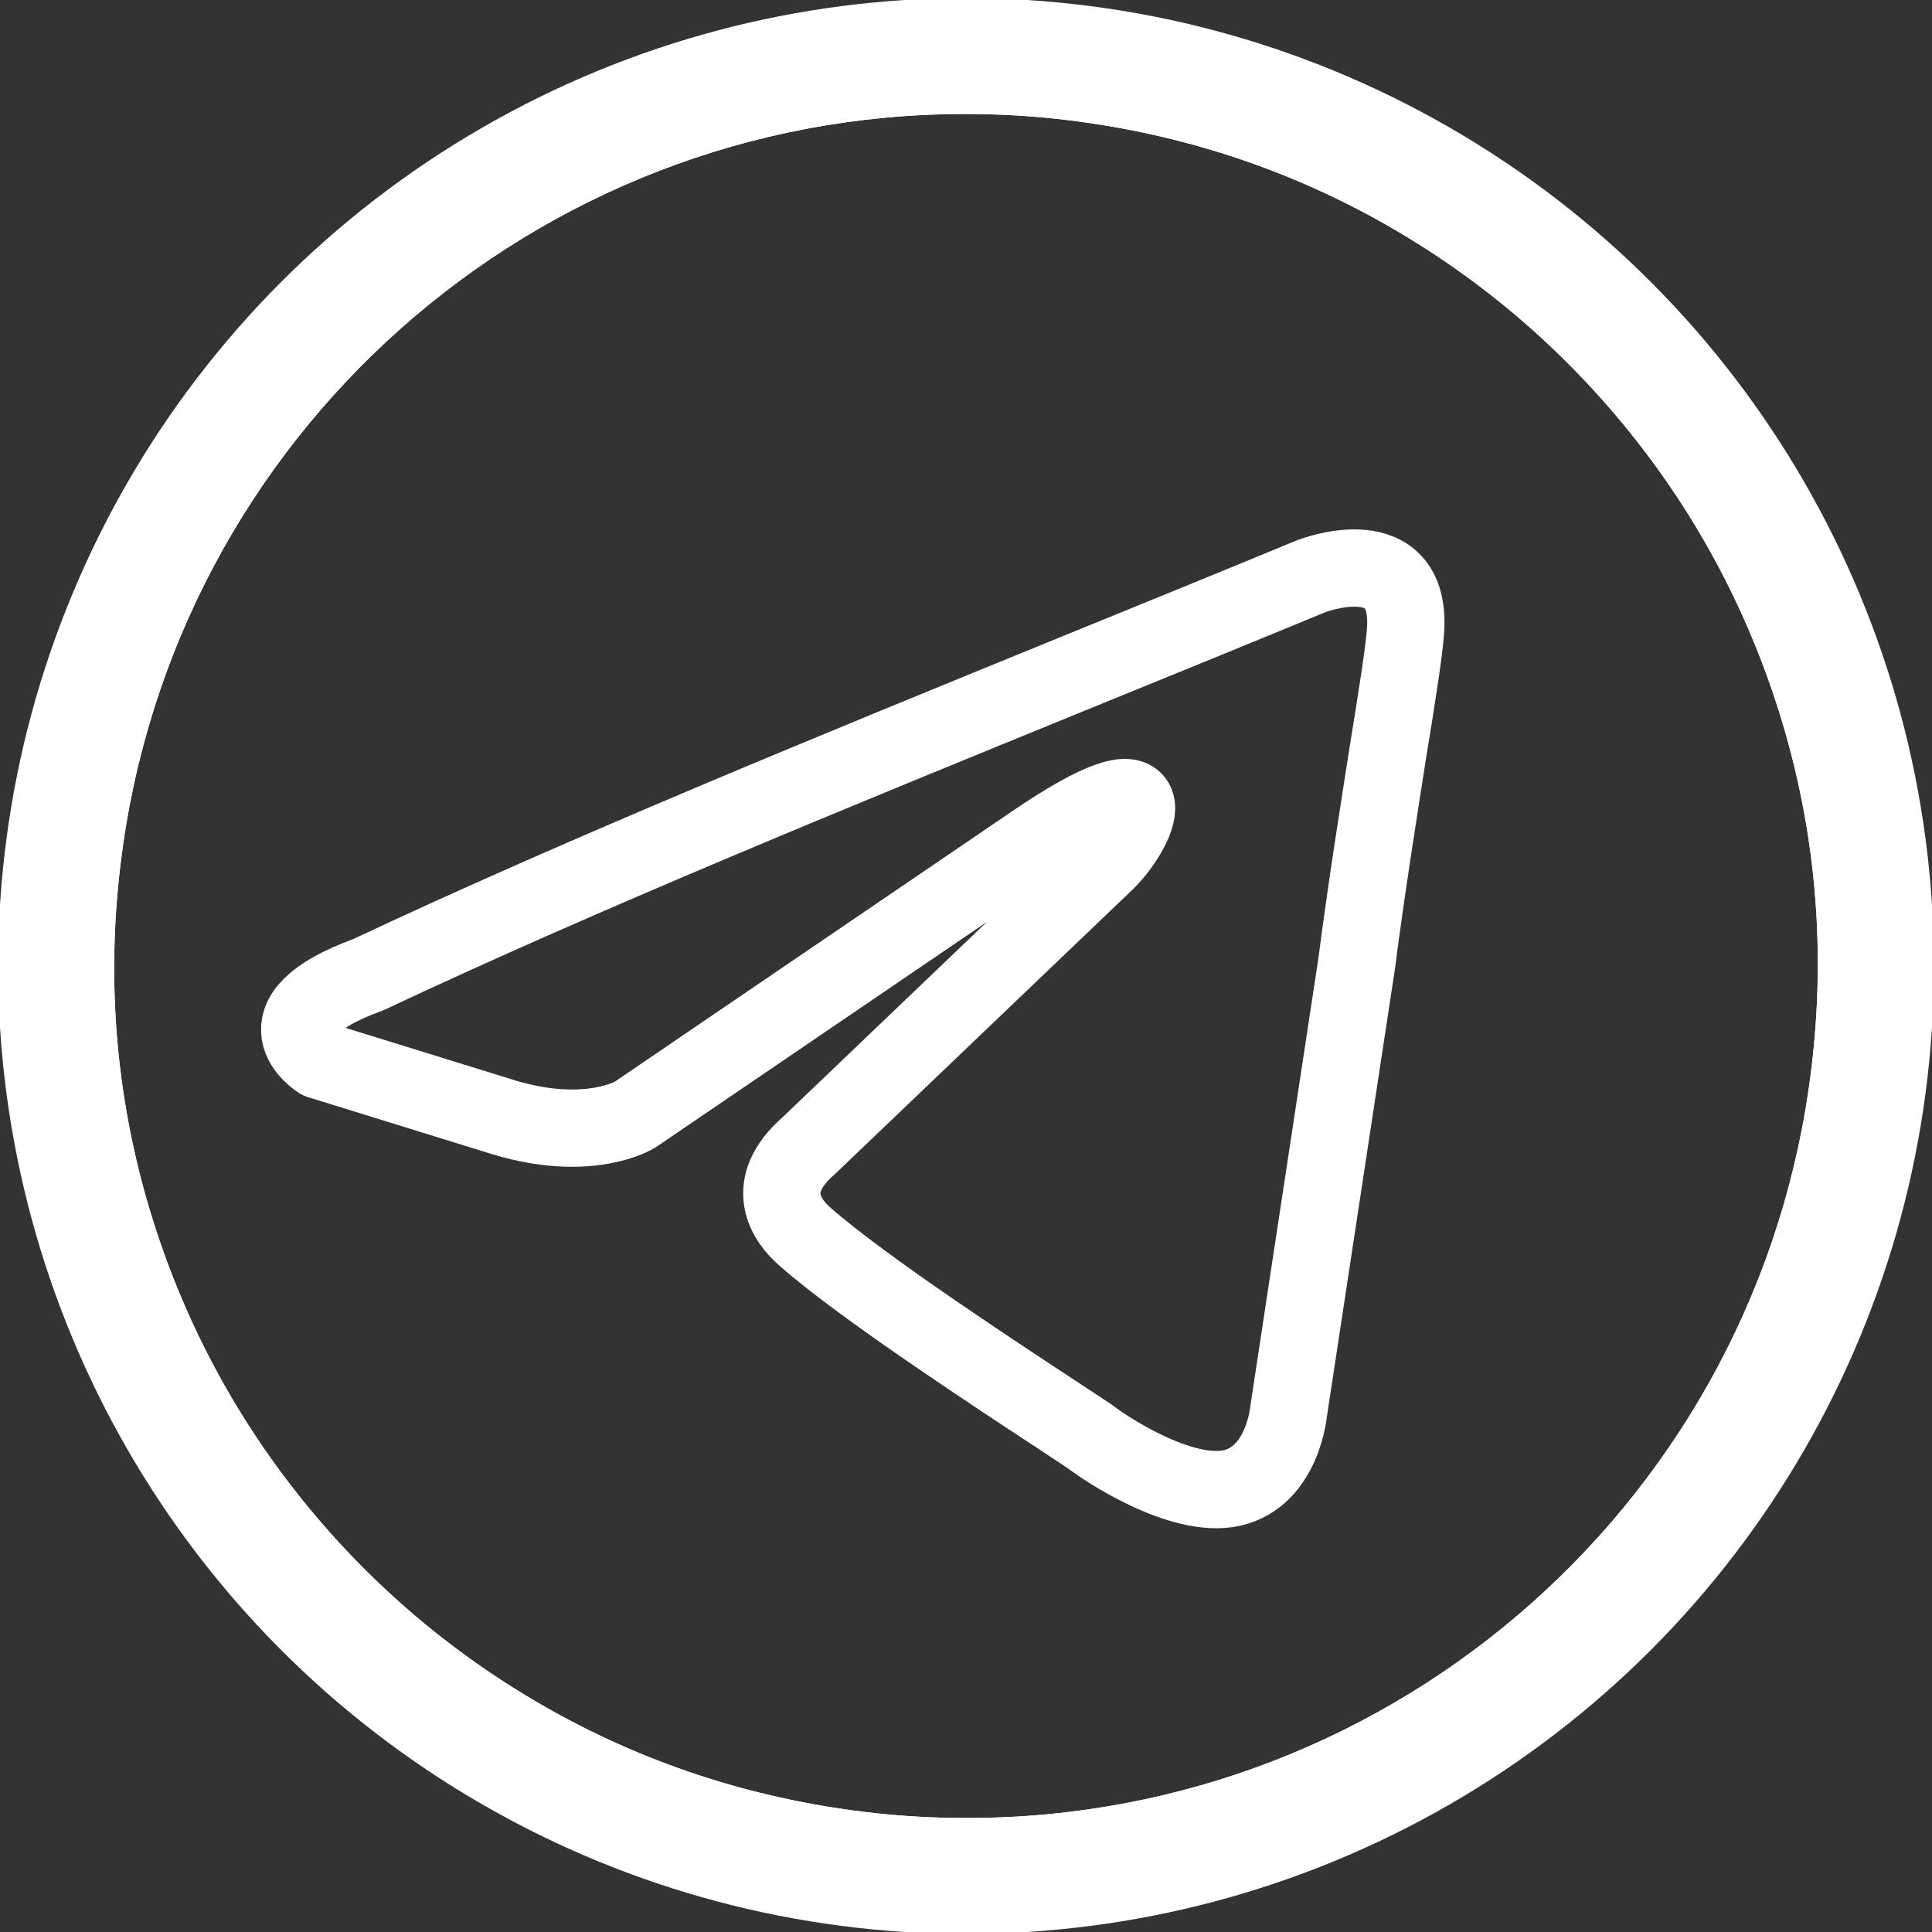 <?xml version="1.0" encoding="utf-8"?> <svg xmlns="http://www.w3.org/2000/svg" xmlns:xlink="http://www.w3.org/1999/xlink" version="1.1" id="Layer_1" x="0px" y="0px" viewBox="0 0 500 500" style="enable-background:new 0 0 500 500;" xml:space="preserve"><rect x="0" y="0" width="500" height="500" fill="#333333" stroke="none"/> <style type="text/css"> .st0{fill:#FFFFFF;} .st1{fill:none;stroke:#FFFFFF;stroke-width:20;stroke-linecap:round;stroke-linejoin:round;stroke-miterlimit:10;} .st2{fill-rule:evenodd;clip-rule:evenodd;fill:none;stroke:#FFFFFF;stroke-width:20;stroke-linecap:round;stroke-linejoin:round;stroke-miterlimit:10;} </style> <g> <g> <path class="st0" d="M249.7,29.5c8.9,0,17.9,0.5,26.7,1.6c29.6,3.6,57.5,12.8,83.1,27.5c24.7,14.2,46.2,32.8,63.9,55.3 c17.7,22.5,30.6,47.9,38.5,75.2c8.2,28.4,10.5,57.7,6.9,87.3c-13.3,110.7-107.2,194.1-218.5,194.1c-8.9,0-17.9-0.5-26.7-1.6 c-29.6-3.6-57.5-12.8-83.1-27.5c-24.7-14.2-46.2-32.8-63.9-55.3S46,338.2,38.1,310.9c-8.2-28.4-10.5-57.7-6.9-87.3 C44.5,112.9,138.4,29.5,249.7,29.5 M249.7,9.5C129.8,9.5,26,99.1,11.3,221.2c-16,131.8,78,251.6,209.9,267.5 c9.8,1.2,19.5,1.8,29.1,1.8c119.9,0,223.7-89.6,238.4-211.7c16-131.8-78-251.6-209.9-267.5C269,10.1,259.3,9.5,249.7,9.5 L249.7,9.5z"></path> </g> <g> <path class="st0" d="M249.7,29.5c8.9,0,17.9,0.5,26.7,1.6c29.6,3.6,57.5,12.8,83.1,27.5c24.7,14.2,46.2,32.8,63.9,55.3 c17.7,22.5,30.6,47.9,38.5,75.2c8.2,28.4,10.5,57.7,6.9,87.3c-13.3,110.7-107.2,194.1-218.5,194.1c-8.9,0-17.9-0.5-26.7-1.6 c-29.6-3.6-57.5-12.8-83.1-27.5c-24.7-14.2-46.2-32.8-63.9-55.3S46,338.2,38.1,310.9c-8.2-28.4-10.5-57.7-6.9-87.3 C44.5,112.9,138.4,29.5,249.7,29.5 M249.7,9.5C129.8,9.5,26,99.1,11.3,221.2c-16,131.8,78,251.6,209.9,267.5 c9.8,1.2,19.5,1.8,29.1,1.8c119.9,0,223.7-89.6,238.4-211.7c16-131.8-78-251.6-209.9-267.5C269,10.1,259.3,9.5,249.7,9.5 L249.7,9.5z"></path> </g> <ellipse class="st1" cx="250" cy="250" rx="240.5" ry="240.5"></ellipse> <path class="st2" d="M363.7,163.9c2.2-25.1-24.3-14.8-24.3-14.8c-19.6,8.1-39.7,16.3-60.1,24.6c-63.2,25.8-128.4,52.4-184.1,78.6 c-30.2,11-12.5,22.1-12.5,22.1l47.8,14.8c22,6.6,33.8-0.7,33.8-0.7l103-70.1c36.7-25.1,27.9-4.4,19.1,4.4l-77.2,73.8 c-11.8,10.3-5.9,19.2-0.7,23.6c14.6,12.9,50.5,36.4,66.2,46.7c4.1,2.7,6.8,4.5,7.4,4.9c3.7,2.9,23.5,16.2,36.7,13.3 c13.2-3,14.7-19.9,14.7-19.9l17.6-115.8c2.6-20.1,5.7-39.4,8.1-54.8C361.6,180,363.3,168.9,363.7,163.9z"></path> </g> </svg> 